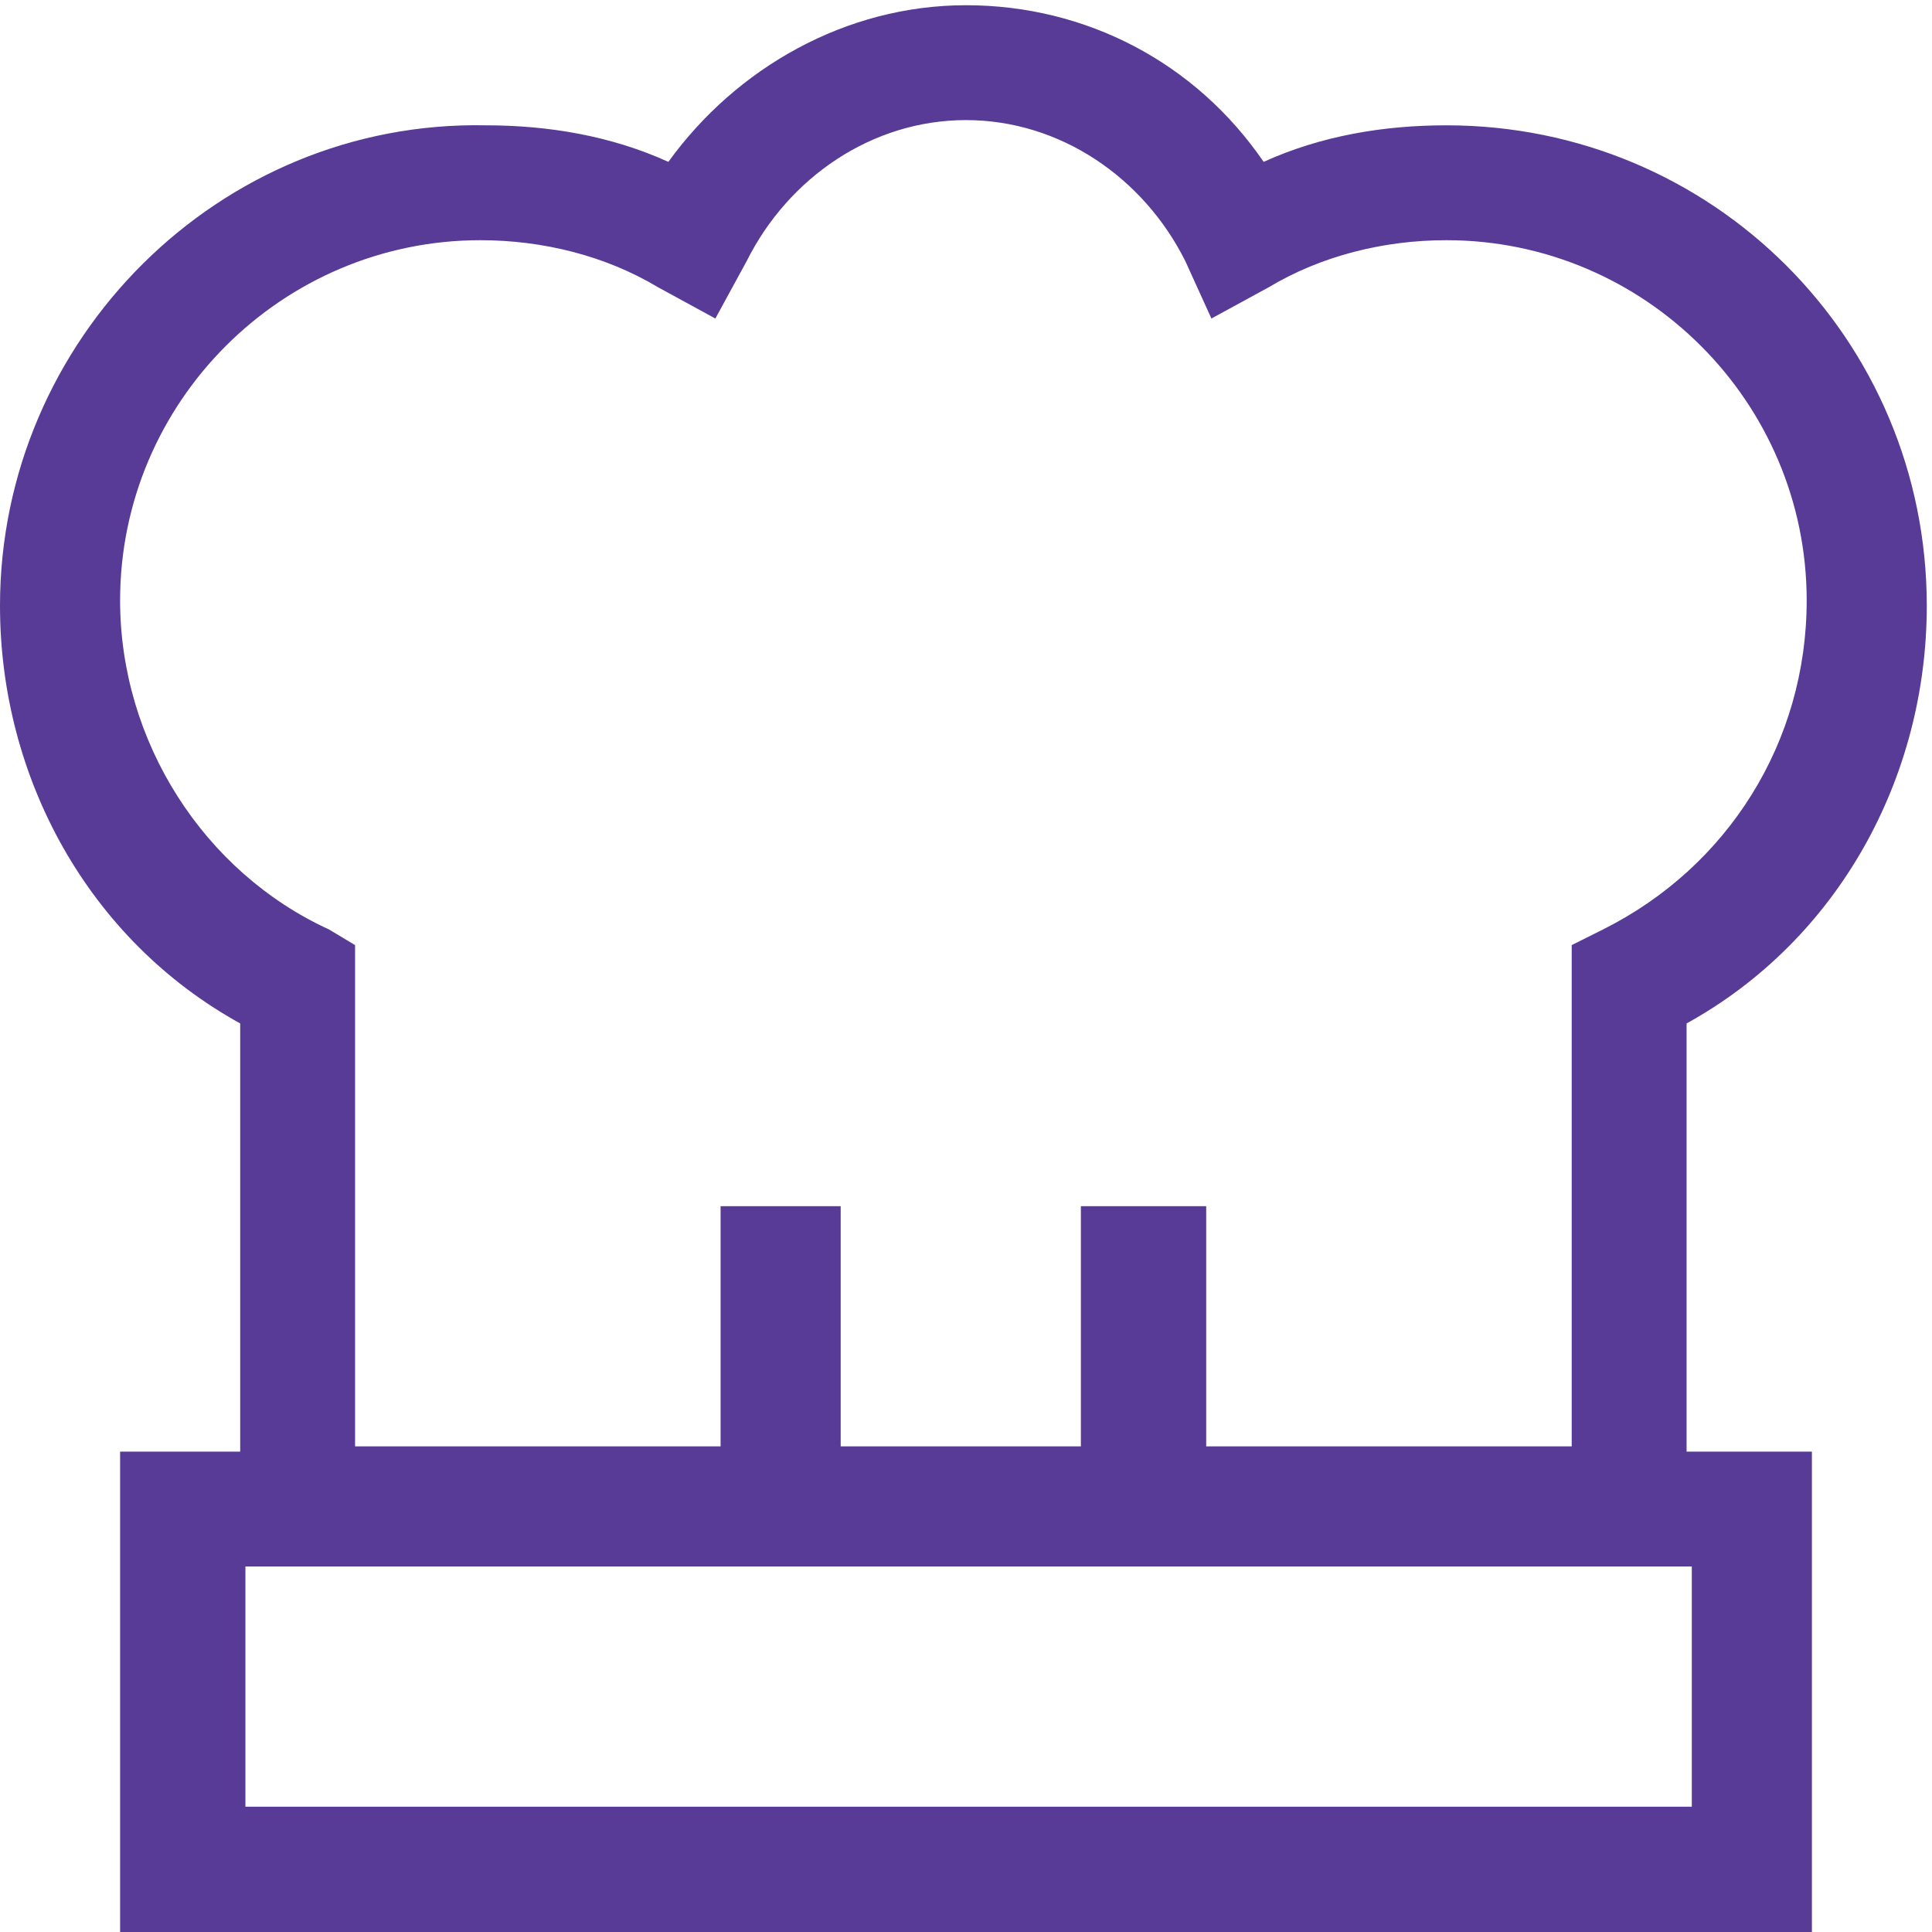 <?xml version="1.0" encoding="utf-8"?>
<!-- Generator: Adobe Illustrator 22.0.0, SVG Export Plug-In . SVG Version: 6.00 Build 0)  -->
<svg version="1.1" id="Layer_3" xmlns="http://www.w3.org/2000/svg" xmlns:xlink="http://www.w3.org/1999/xlink" x="0px" y="0px"
	 viewBox="0 0 37 37" style="enable-background:new 0 0 37 37;" xml:space="preserve">
<style type="text/css">
	.st0{fill:#583A97;}
</style>
<path class="st0" d="M32.3,19.6c2.9-1.6,4.6-4.7,4.6-8c0-5.1-4.1-9.2-9.2-9.2c-1.2,0-2.4,0.2-3.5,0.7c-1.3-1.9-3.4-3-5.7-3
	c-2.3,0-4.4,1.2-5.7,3c-1.1-0.5-2.3-0.7-3.5-0.7C4.2,2.3,0,6.5,0,11.6c0,3.3,1.7,6.4,4.6,8v8.2H2.3V37h32.4v-9.2h-2.4V19.6z
	 M6.3,17.8c-2.4-1.1-4-3.6-4-6.3c0-3.8,3.1-6.9,6.9-6.9c1.2,0,2.4,0.3,3.4,0.9l1.1,0.6L14.3,5c0.8-1.6,2.4-2.7,4.2-2.7
	c1.8,0,3.4,1.1,4.2,2.7l0.5,1.1l1.1-0.6c1-0.6,2.2-0.9,3.4-0.9c3.8,0,6.9,3.1,6.9,6.9c0,2.7-1.5,5.1-3.9,6.3l-0.6,0.3v9.6h-7v-4.6
	h-2.4v4.6h-4.6v-4.6h-2.3v4.6h-7v-9.6L6.3,17.8z M32.3,34.6H4.7V30h27.7V34.6z"/>
</svg>
